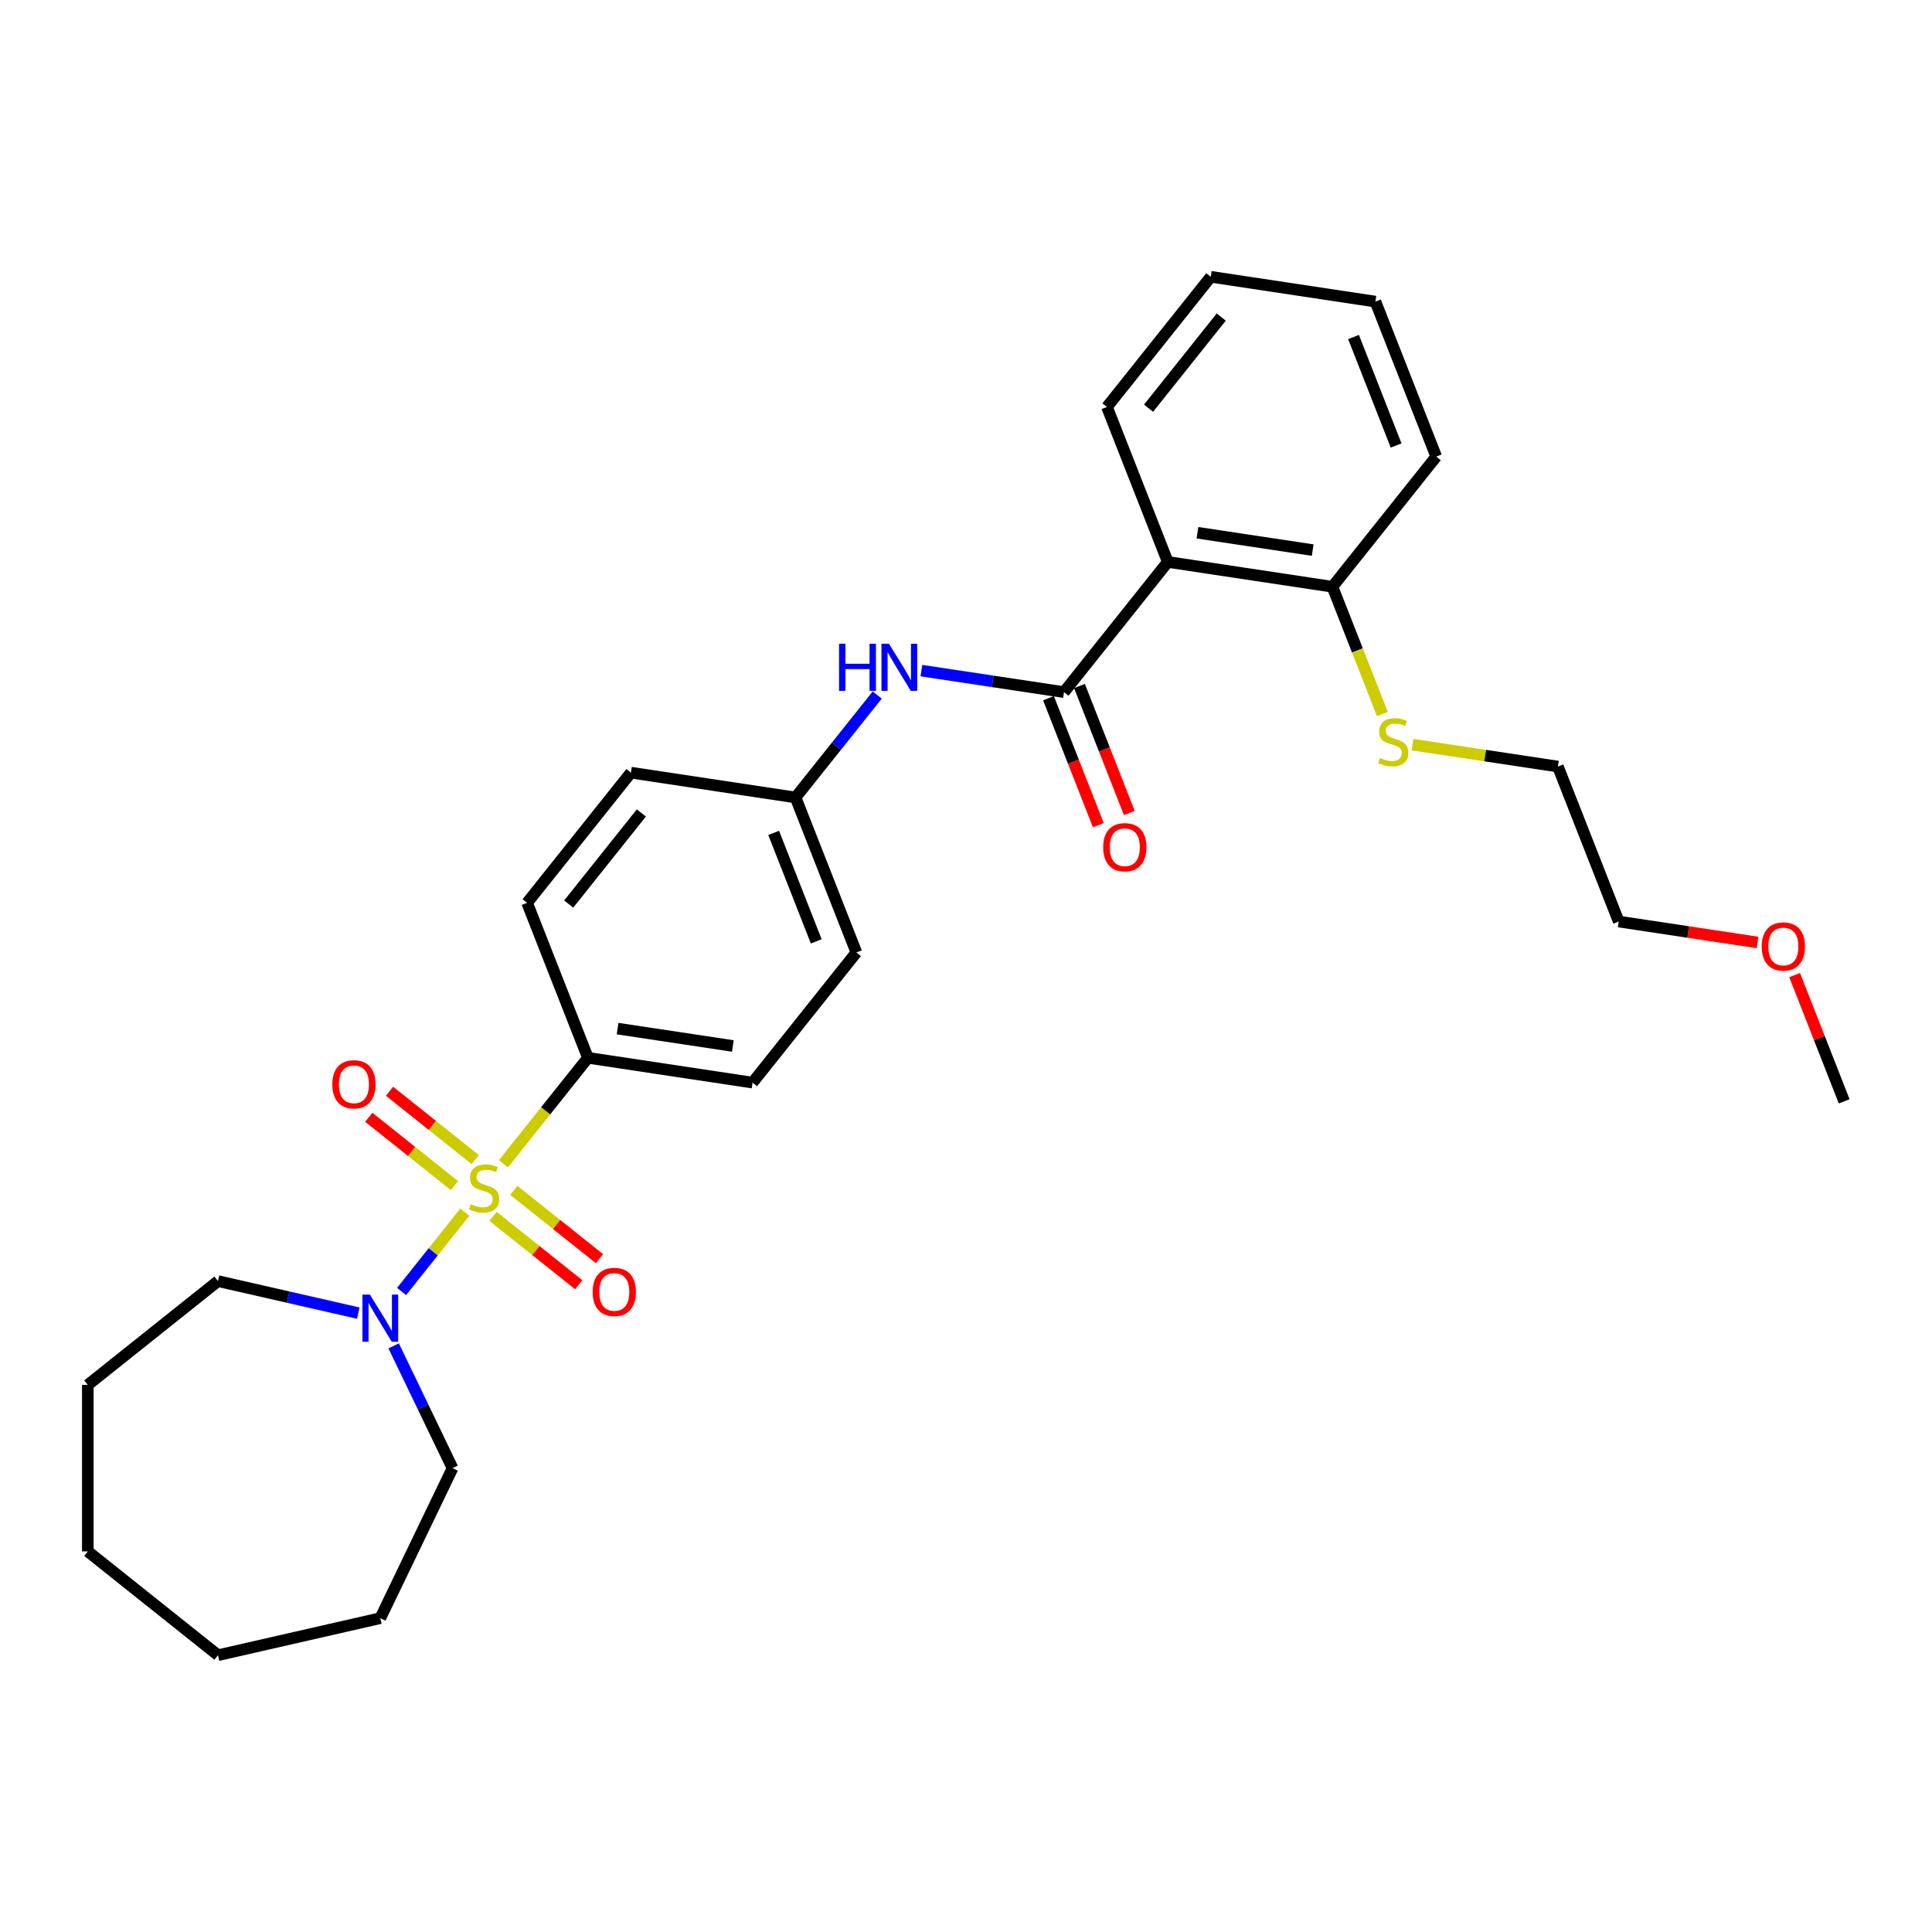 <?xml version='1.0' encoding='iso-8859-1'?>
<svg version='1.1' baseProfile='full'
              xmlns='http://www.w3.org/2000/svg'
                      xmlns:rdkit='http://www.rdkit.org/xml'
                      xmlns:xlink='http://www.w3.org/1999/xlink'
                  xml:space='preserve'
width='1000px' height='1000px' viewBox='0 0 1000 1000'>
<!-- END OF HEADER -->
<rect style='opacity:1.0;fill:#FFFFFF;stroke:none' width='1000' height='1000' x='0' y='0'> </rect>
<path class='bond-1' d='M 240.599,627.411 L 224.228,647.94' style='fill:none;fill-rule:evenodd;stroke:#CCCC00;stroke-width:6px;stroke-linecap:butt;stroke-linejoin:miter;stroke-opacity:1' />
<path class='bond-1' d='M 224.228,647.94 L 207.858,668.468' style='fill:none;fill-rule:evenodd;stroke:#0000FF;stroke-width:6px;stroke-linecap:butt;stroke-linejoin:miter;stroke-opacity:1' />
<path class='bond-3' d='M 260.558,602.384 L 282.434,574.953' style='fill:none;fill-rule:evenodd;stroke:#CCCC00;stroke-width:6px;stroke-linecap:butt;stroke-linejoin:miter;stroke-opacity:1' />
<path class='bond-3' d='M 282.434,574.953 L 304.309,547.521' style='fill:none;fill-rule:evenodd;stroke:#000000;stroke-width:6px;stroke-linecap:butt;stroke-linejoin:miter;stroke-opacity:1' />
<path class='bond-5' d='M 245.972,600.202 L 223.793,582.514' style='fill:none;fill-rule:evenodd;stroke:#CCCC00;stroke-width:6px;stroke-linecap:butt;stroke-linejoin:miter;stroke-opacity:1' />
<path class='bond-5' d='M 223.793,582.514 L 201.614,564.827' style='fill:none;fill-rule:evenodd;stroke:#FF0000;stroke-width:6px;stroke-linecap:butt;stroke-linejoin:miter;stroke-opacity:1' />
<path class='bond-5' d='M 235.226,613.677 L 213.047,595.99' style='fill:none;fill-rule:evenodd;stroke:#CCCC00;stroke-width:6px;stroke-linecap:butt;stroke-linejoin:miter;stroke-opacity:1' />
<path class='bond-5' d='M 213.047,595.99 L 190.868,578.302' style='fill:none;fill-rule:evenodd;stroke:#FF0000;stroke-width:6px;stroke-linecap:butt;stroke-linejoin:miter;stroke-opacity:1' />
<path class='bond-6' d='M 255.185,629.593 L 277.364,647.281' style='fill:none;fill-rule:evenodd;stroke:#CCCC00;stroke-width:6px;stroke-linecap:butt;stroke-linejoin:miter;stroke-opacity:1' />
<path class='bond-6' d='M 277.364,647.281 L 299.543,664.968' style='fill:none;fill-rule:evenodd;stroke:#FF0000;stroke-width:6px;stroke-linecap:butt;stroke-linejoin:miter;stroke-opacity:1' />
<path class='bond-6' d='M 265.931,616.118 L 288.11,633.806' style='fill:none;fill-rule:evenodd;stroke:#CCCC00;stroke-width:6px;stroke-linecap:butt;stroke-linejoin:miter;stroke-opacity:1' />
<path class='bond-6' d='M 288.11,633.806 L 310.29,651.493' style='fill:none;fill-rule:evenodd;stroke:#FF0000;stroke-width:6px;stroke-linecap:butt;stroke-linejoin:miter;stroke-opacity:1' />
<path class='bond-0' d='M 550.717,358.236 L 513.814,352.674' style='fill:none;fill-rule:evenodd;stroke:#000000;stroke-width:6px;stroke-linecap:butt;stroke-linejoin:miter;stroke-opacity:1' />
<path class='bond-0' d='M 513.814,352.674 L 476.912,347.112' style='fill:none;fill-rule:evenodd;stroke:#0000FF;stroke-width:6px;stroke-linecap:butt;stroke-linejoin:miter;stroke-opacity:1' />
<path class='bond-2' d='M 550.717,358.236 L 604.448,290.86' style='fill:none;fill-rule:evenodd;stroke:#000000;stroke-width:6px;stroke-linecap:butt;stroke-linejoin:miter;stroke-opacity:1' />
<path class='bond-8' d='M 542.695,361.385 L 555.593,394.247' style='fill:none;fill-rule:evenodd;stroke:#000000;stroke-width:6px;stroke-linecap:butt;stroke-linejoin:miter;stroke-opacity:1' />
<path class='bond-8' d='M 555.593,394.247 L 568.49,427.11' style='fill:none;fill-rule:evenodd;stroke:#FF0000;stroke-width:6px;stroke-linecap:butt;stroke-linejoin:miter;stroke-opacity:1' />
<path class='bond-8' d='M 558.739,355.088 L 571.637,387.951' style='fill:none;fill-rule:evenodd;stroke:#000000;stroke-width:6px;stroke-linecap:butt;stroke-linejoin:miter;stroke-opacity:1' />
<path class='bond-8' d='M 571.637,387.951 L 584.534,420.813' style='fill:none;fill-rule:evenodd;stroke:#FF0000;stroke-width:6px;stroke-linecap:butt;stroke-linejoin:miter;stroke-opacity:1' />
<path class='bond-16' d='M 203.762,696.631 L 219,728.274' style='fill:none;fill-rule:evenodd;stroke:#0000FF;stroke-width:6px;stroke-linecap:butt;stroke-linejoin:miter;stroke-opacity:1' />
<path class='bond-16' d='M 219,728.274 L 234.239,759.917' style='fill:none;fill-rule:evenodd;stroke:#000000;stroke-width:6px;stroke-linecap:butt;stroke-linejoin:miter;stroke-opacity:1' />
<path class='bond-17' d='M 185.438,679.67 L 149.134,671.384' style='fill:none;fill-rule:evenodd;stroke:#0000FF;stroke-width:6px;stroke-linecap:butt;stroke-linejoin:miter;stroke-opacity:1' />
<path class='bond-17' d='M 149.134,671.384 L 112.831,663.098' style='fill:none;fill-rule:evenodd;stroke:#000000;stroke-width:6px;stroke-linecap:butt;stroke-linejoin:miter;stroke-opacity:1' />
<path class='bond-7' d='M 604.448,290.86 L 689.663,303.704' style='fill:none;fill-rule:evenodd;stroke:#000000;stroke-width:6px;stroke-linecap:butt;stroke-linejoin:miter;stroke-opacity:1' />
<path class='bond-7' d='M 619.799,275.744 L 679.449,284.734' style='fill:none;fill-rule:evenodd;stroke:#000000;stroke-width:6px;stroke-linecap:butt;stroke-linejoin:miter;stroke-opacity:1' />
<path class='bond-15' d='M 604.448,290.86 L 572.964,210.64' style='fill:none;fill-rule:evenodd;stroke:#000000;stroke-width:6px;stroke-linecap:butt;stroke-linejoin:miter;stroke-opacity:1' />
<path class='bond-9' d='M 304.309,547.521 L 389.524,560.365' style='fill:none;fill-rule:evenodd;stroke:#000000;stroke-width:6px;stroke-linecap:butt;stroke-linejoin:miter;stroke-opacity:1' />
<path class='bond-9' d='M 319.661,532.405 L 379.311,541.396' style='fill:none;fill-rule:evenodd;stroke:#000000;stroke-width:6px;stroke-linecap:butt;stroke-linejoin:miter;stroke-opacity:1' />
<path class='bond-10' d='M 304.309,547.521 L 272.825,467.301' style='fill:none;fill-rule:evenodd;stroke:#000000;stroke-width:6px;stroke-linecap:butt;stroke-linejoin:miter;stroke-opacity:1' />
<path class='bond-4' d='M 454.052,359.749 L 432.912,386.259' style='fill:none;fill-rule:evenodd;stroke:#0000FF;stroke-width:6px;stroke-linecap:butt;stroke-linejoin:miter;stroke-opacity:1' />
<path class='bond-4' d='M 432.912,386.259 L 411.771,412.769' style='fill:none;fill-rule:evenodd;stroke:#000000;stroke-width:6px;stroke-linecap:butt;stroke-linejoin:miter;stroke-opacity:1' />
<path class='bond-12' d='M 689.663,303.704 L 702.594,336.653' style='fill:none;fill-rule:evenodd;stroke:#000000;stroke-width:6px;stroke-linecap:butt;stroke-linejoin:miter;stroke-opacity:1' />
<path class='bond-12' d='M 702.594,336.653 L 715.526,369.602' style='fill:none;fill-rule:evenodd;stroke:#CCCC00;stroke-width:6px;stroke-linecap:butt;stroke-linejoin:miter;stroke-opacity:1' />
<path class='bond-19' d='M 689.663,303.704 L 743.394,236.328' style='fill:none;fill-rule:evenodd;stroke:#000000;stroke-width:6px;stroke-linecap:butt;stroke-linejoin:miter;stroke-opacity:1' />
<path class='bond-13' d='M 389.524,560.365 L 443.255,492.989' style='fill:none;fill-rule:evenodd;stroke:#000000;stroke-width:6px;stroke-linecap:butt;stroke-linejoin:miter;stroke-opacity:1' />
<path class='bond-14' d='M 272.825,467.301 L 326.556,399.924' style='fill:none;fill-rule:evenodd;stroke:#000000;stroke-width:6px;stroke-linecap:butt;stroke-linejoin:miter;stroke-opacity:1' />
<path class='bond-14' d='M 294.36,467.94 L 331.972,420.777' style='fill:none;fill-rule:evenodd;stroke:#000000;stroke-width:6px;stroke-linecap:butt;stroke-linejoin:miter;stroke-opacity:1' />
<path class='bond-11' d='M 411.771,412.769 L 326.556,399.924' style='fill:none;fill-rule:evenodd;stroke:#000000;stroke-width:6px;stroke-linecap:butt;stroke-linejoin:miter;stroke-opacity:1' />
<path class='bond-29' d='M 411.771,412.769 L 443.255,492.989' style='fill:none;fill-rule:evenodd;stroke:#000000;stroke-width:6px;stroke-linecap:butt;stroke-linejoin:miter;stroke-opacity:1' />
<path class='bond-29' d='M 400.45,431.098 L 422.489,487.253' style='fill:none;fill-rule:evenodd;stroke:#000000;stroke-width:6px;stroke-linecap:butt;stroke-linejoin:miter;stroke-opacity:1' />
<path class='bond-20' d='M 731.126,385.429 L 768.744,391.099' style='fill:none;fill-rule:evenodd;stroke:#CCCC00;stroke-width:6px;stroke-linecap:butt;stroke-linejoin:miter;stroke-opacity:1' />
<path class='bond-20' d='M 768.744,391.099 L 806.362,396.769' style='fill:none;fill-rule:evenodd;stroke:#000000;stroke-width:6px;stroke-linecap:butt;stroke-linejoin:miter;stroke-opacity:1' />
<path class='bond-23' d='M 572.964,210.64 L 626.694,143.263' style='fill:none;fill-rule:evenodd;stroke:#000000;stroke-width:6px;stroke-linecap:butt;stroke-linejoin:miter;stroke-opacity:1' />
<path class='bond-23' d='M 594.498,211.279 L 632.11,164.116' style='fill:none;fill-rule:evenodd;stroke:#000000;stroke-width:6px;stroke-linecap:butt;stroke-linejoin:miter;stroke-opacity:1' />
<path class='bond-25' d='M 234.239,759.917 L 196.848,837.56' style='fill:none;fill-rule:evenodd;stroke:#000000;stroke-width:6px;stroke-linecap:butt;stroke-linejoin:miter;stroke-opacity:1' />
<path class='bond-24' d='M 112.831,663.098 L 45.455,716.828' style='fill:none;fill-rule:evenodd;stroke:#000000;stroke-width:6px;stroke-linecap:butt;stroke-linejoin:miter;stroke-opacity:1' />
<path class='bond-18' d='M 909.704,487.82 L 873.775,482.404' style='fill:none;fill-rule:evenodd;stroke:#FF0000;stroke-width:6px;stroke-linecap:butt;stroke-linejoin:miter;stroke-opacity:1' />
<path class='bond-18' d='M 873.775,482.404 L 837.846,476.989' style='fill:none;fill-rule:evenodd;stroke:#000000;stroke-width:6px;stroke-linecap:butt;stroke-linejoin:miter;stroke-opacity:1' />
<path class='bond-22' d='M 928.899,504.707 L 941.722,537.38' style='fill:none;fill-rule:evenodd;stroke:#FF0000;stroke-width:6px;stroke-linecap:butt;stroke-linejoin:miter;stroke-opacity:1' />
<path class='bond-22' d='M 941.722,537.38 L 954.545,570.054' style='fill:none;fill-rule:evenodd;stroke:#000000;stroke-width:6px;stroke-linecap:butt;stroke-linejoin:miter;stroke-opacity:1' />
<path class='bond-31' d='M 743.394,236.328 L 711.909,156.107' style='fill:none;fill-rule:evenodd;stroke:#000000;stroke-width:6px;stroke-linecap:butt;stroke-linejoin:miter;stroke-opacity:1' />
<path class='bond-31' d='M 722.627,230.592 L 700.588,174.437' style='fill:none;fill-rule:evenodd;stroke:#000000;stroke-width:6px;stroke-linecap:butt;stroke-linejoin:miter;stroke-opacity:1' />
<path class='bond-21' d='M 806.362,396.769 L 837.846,476.989' style='fill:none;fill-rule:evenodd;stroke:#000000;stroke-width:6px;stroke-linecap:butt;stroke-linejoin:miter;stroke-opacity:1' />
<path class='bond-26' d='M 626.694,143.263 L 711.909,156.107' style='fill:none;fill-rule:evenodd;stroke:#000000;stroke-width:6px;stroke-linecap:butt;stroke-linejoin:miter;stroke-opacity:1' />
<path class='bond-27' d='M 45.455,716.828 L 45.455,803.006' style='fill:none;fill-rule:evenodd;stroke:#000000;stroke-width:6px;stroke-linecap:butt;stroke-linejoin:miter;stroke-opacity:1' />
<path class='bond-28' d='M 196.848,837.56 L 112.831,856.737' style='fill:none;fill-rule:evenodd;stroke:#000000;stroke-width:6px;stroke-linecap:butt;stroke-linejoin:miter;stroke-opacity:1' />
<path class='bond-30' d='M 45.455,803.006 L 112.831,856.737' style='fill:none;fill-rule:evenodd;stroke:#000000;stroke-width:6px;stroke-linecap:butt;stroke-linejoin:miter;stroke-opacity:1' />
<path  class='atom-0' d='M 243.684 623.274
Q 243.96 623.377, 245.098 623.86
Q 246.235 624.343, 247.476 624.653
Q 248.752 624.929, 249.993 624.929
Q 252.302 624.929, 253.647 623.826
Q 254.991 622.688, 254.991 620.723
Q 254.991 619.379, 254.301 618.551
Q 253.647 617.724, 252.612 617.276
Q 251.578 616.828, 249.855 616.311
Q 247.683 615.656, 246.373 615.035
Q 245.098 614.415, 244.167 613.105
Q 243.271 611.795, 243.271 609.589
Q 243.271 606.521, 245.339 604.625
Q 247.442 602.729, 251.578 602.729
Q 254.405 602.729, 257.611 604.074
L 256.818 606.728
Q 253.888 605.521, 251.682 605.521
Q 249.303 605.521, 247.993 606.521
Q 246.683 607.486, 246.718 609.175
Q 246.718 610.485, 247.373 611.278
Q 248.062 612.071, 249.027 612.519
Q 250.027 612.967, 251.682 613.484
Q 253.888 614.174, 255.198 614.863
Q 256.508 615.552, 257.438 616.966
Q 258.404 618.345, 258.404 620.723
Q 258.404 624.101, 256.128 625.928
Q 253.888 627.721, 250.13 627.721
Q 247.959 627.721, 246.304 627.238
Q 244.684 626.79, 242.754 625.997
L 243.684 623.274
' fill='#CCCC00'/>
<path  class='atom-2' d='M 191.453 670.071
L 199.45 682.998
Q 200.243 684.273, 201.519 686.583
Q 202.794 688.892, 202.863 689.03
L 202.863 670.071
L 206.103 670.071
L 206.103 694.477
L 202.76 694.477
L 194.176 680.343
Q 193.177 678.689, 192.108 676.793
Q 191.074 674.897, 190.764 674.311
L 190.764 694.477
L 187.592 694.477
L 187.592 670.071
L 191.453 670.071
' fill='#0000FF'/>
<path  class='atom-5' d='M 434.288 333.189
L 437.598 333.189
L 437.598 343.565
L 450.076 343.565
L 450.076 333.189
L 453.385 333.189
L 453.385 357.595
L 450.076 357.595
L 450.076 346.323
L 437.598 346.323
L 437.598 357.595
L 434.288 357.595
L 434.288 333.189
' fill='#0000FF'/>
<path  class='atom-5' d='M 460.107 333.189
L 468.104 346.116
Q 468.897 347.392, 470.173 349.701
Q 471.448 352.011, 471.517 352.149
L 471.517 333.189
L 474.757 333.189
L 474.757 357.595
L 471.414 357.595
L 462.83 343.462
Q 461.831 341.807, 460.762 339.911
Q 459.728 338.015, 459.418 337.429
L 459.418 357.595
L 456.246 357.595
L 456.246 333.189
L 460.107 333.189
' fill='#0000FF'/>
<path  class='atom-6' d='M 171.999 561.236
Q 171.999 555.376, 174.895 552.101
Q 177.79 548.826, 183.202 548.826
Q 188.614 548.826, 191.51 552.101
Q 194.405 555.376, 194.405 561.236
Q 194.405 567.165, 191.475 570.543
Q 188.545 573.887, 183.202 573.887
Q 177.825 573.887, 174.895 570.543
Q 171.999 567.199, 171.999 561.236
M 183.202 571.129
Q 186.925 571.129, 188.924 568.647
Q 190.958 566.131, 190.958 561.236
Q 190.958 556.444, 188.924 554.031
Q 186.925 551.584, 183.202 551.584
Q 179.479 551.584, 177.446 553.997
Q 175.446 556.41, 175.446 561.236
Q 175.446 566.165, 177.446 568.647
Q 179.479 571.129, 183.202 571.129
' fill='#FF0000'/>
<path  class='atom-7' d='M 306.752 668.697
Q 306.752 662.837, 309.647 659.562
Q 312.543 656.288, 317.955 656.288
Q 323.367 656.288, 326.262 659.562
Q 329.158 662.837, 329.158 668.697
Q 329.158 674.626, 326.228 678.004
Q 323.298 681.348, 317.955 681.348
Q 312.577 681.348, 309.647 678.004
Q 306.752 674.661, 306.752 668.697
M 317.955 678.59
Q 321.678 678.59, 323.677 676.109
Q 325.711 673.592, 325.711 668.697
Q 325.711 663.906, 323.677 661.493
Q 321.678 659.045, 317.955 659.045
Q 314.232 659.045, 312.198 661.458
Q 310.199 663.871, 310.199 668.697
Q 310.199 673.627, 312.198 676.109
Q 314.232 678.59, 317.955 678.59
' fill='#FF0000'/>
<path  class='atom-9' d='M 570.998 438.526
Q 570.998 432.666, 573.894 429.391
Q 576.789 426.116, 582.201 426.116
Q 587.613 426.116, 590.509 429.391
Q 593.404 432.666, 593.404 438.526
Q 593.404 444.455, 590.474 447.833
Q 587.544 451.177, 582.201 451.177
Q 576.824 451.177, 573.894 447.833
Q 570.998 444.489, 570.998 438.526
M 582.201 448.419
Q 585.924 448.419, 587.923 445.937
Q 589.957 443.421, 589.957 438.526
Q 589.957 433.734, 587.923 431.321
Q 585.924 428.874, 582.201 428.874
Q 578.478 428.874, 576.444 431.287
Q 574.445 433.7, 574.445 438.526
Q 574.445 443.455, 576.444 445.937
Q 578.478 448.419, 582.201 448.419
' fill='#FF0000'/>
<path  class='atom-13' d='M 714.253 392.301
Q 714.529 392.404, 715.666 392.887
Q 716.804 393.37, 718.045 393.68
Q 719.32 393.956, 720.561 393.956
Q 722.871 393.956, 724.215 392.853
Q 725.559 391.715, 725.559 389.75
Q 725.559 388.406, 724.87 387.578
Q 724.215 386.751, 723.181 386.303
Q 722.147 385.855, 720.423 385.338
Q 718.251 384.683, 716.942 384.062
Q 715.666 383.442, 714.735 382.132
Q 713.839 380.822, 713.839 378.616
Q 713.839 375.548, 715.907 373.652
Q 718.01 371.756, 722.147 371.756
Q 724.973 371.756, 728.179 373.101
L 727.386 375.755
Q 724.456 374.548, 722.25 374.548
Q 719.872 374.548, 718.562 375.548
Q 717.252 376.513, 717.286 378.202
Q 717.286 379.512, 717.941 380.305
Q 718.631 381.098, 719.596 381.546
Q 720.595 381.994, 722.25 382.511
Q 724.456 383.201, 725.766 383.89
Q 727.076 384.579, 728.007 385.993
Q 728.972 387.372, 728.972 389.75
Q 728.972 393.128, 726.697 394.955
Q 724.456 396.748, 720.699 396.748
Q 718.527 396.748, 716.873 396.265
Q 715.252 395.817, 713.322 395.024
L 714.253 392.301
' fill='#CCCC00'/>
<path  class='atom-19' d='M 911.858 489.902
Q 911.858 484.042, 914.754 480.767
Q 917.649 477.493, 923.061 477.493
Q 928.473 477.493, 931.369 480.767
Q 934.264 484.042, 934.264 489.902
Q 934.264 495.831, 931.334 499.209
Q 928.404 502.553, 923.061 502.553
Q 917.684 502.553, 914.754 499.209
Q 911.858 495.866, 911.858 489.902
M 923.061 499.795
Q 926.784 499.795, 928.783 497.313
Q 930.817 494.797, 930.817 489.902
Q 930.817 485.111, 928.783 482.698
Q 926.784 480.25, 923.061 480.25
Q 919.338 480.25, 917.305 482.663
Q 915.305 485.076, 915.305 489.902
Q 915.305 494.831, 917.305 497.313
Q 919.338 499.795, 923.061 499.795
' fill='#FF0000'/>
</svg>
